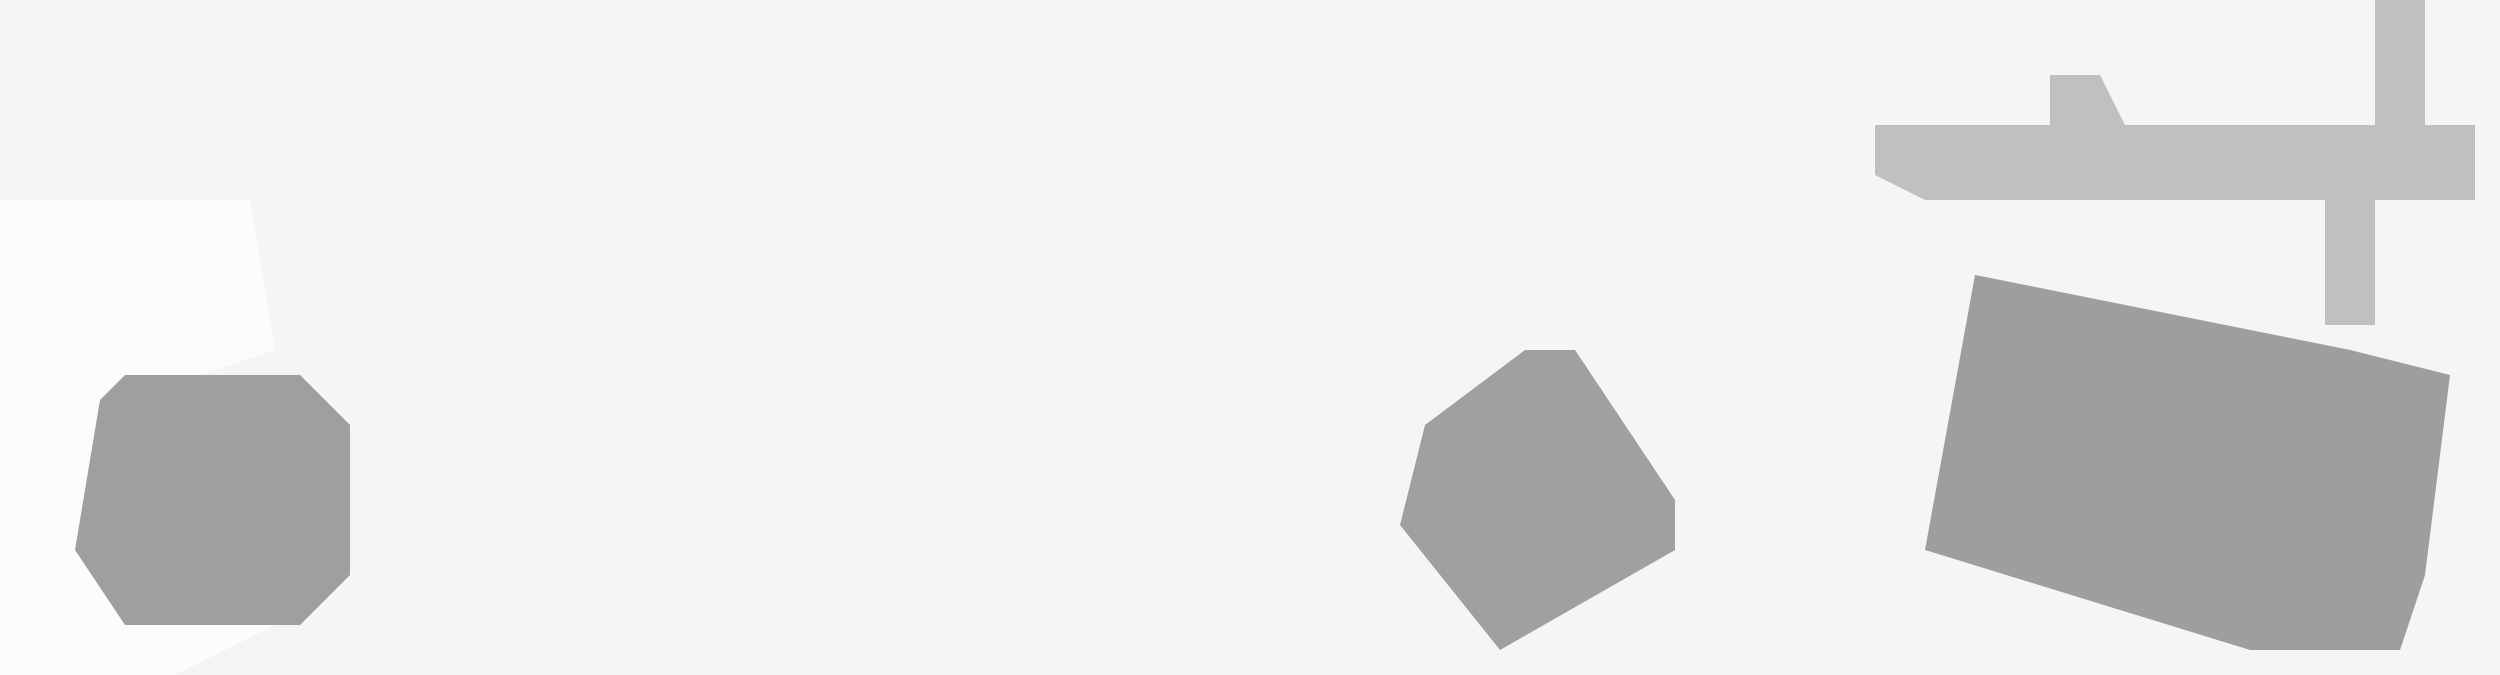 <?xml version="1.0" encoding="UTF-8"?>
<svg version="1.1" xmlns="http://www.w3.org/2000/svg" width="100" height="27">
<path d="M0,0 L100,0 L100,27 L0,27 Z " fill="#F5F5F5" transform="translate(0,0)"/>
<path d="M0,0 L15,3 L19,4 L18,12 L17,15 L11,15 L-2,11 Z " fill="#9E9E9E" transform="translate(79,11)"/>
<path d="M0,0 L10,0 L11,6 L5,8 L4,14 L5,16 L11,17 L7,19 L0,19 Z " fill="#FCFCFC" transform="translate(0,8)"/>
<path d="M0,0 L7,0 L9,2 L9,8 L7,10 L0,10 L-2,7 L-1,1 Z " fill="#9F9F9F" transform="translate(5,15)"/>
<path d="M0,0 L2,0 L2,5 L4,5 L4,8 L0,8 L0,13 L-2,13 L-2,8 L-18,8 L-20,7 L-20,5 L-13,5 L-13,3 L-11,3 L-10,5 L0,5 Z " fill="#C0C0C0" transform="translate(95,0)"/>
<path d="M0,0 L2,0 L6,6 L6,8 L-1,12 L-5,7 L-4,3 Z " fill="#A0A0A0" transform="translate(61,14)"/>
</svg>
